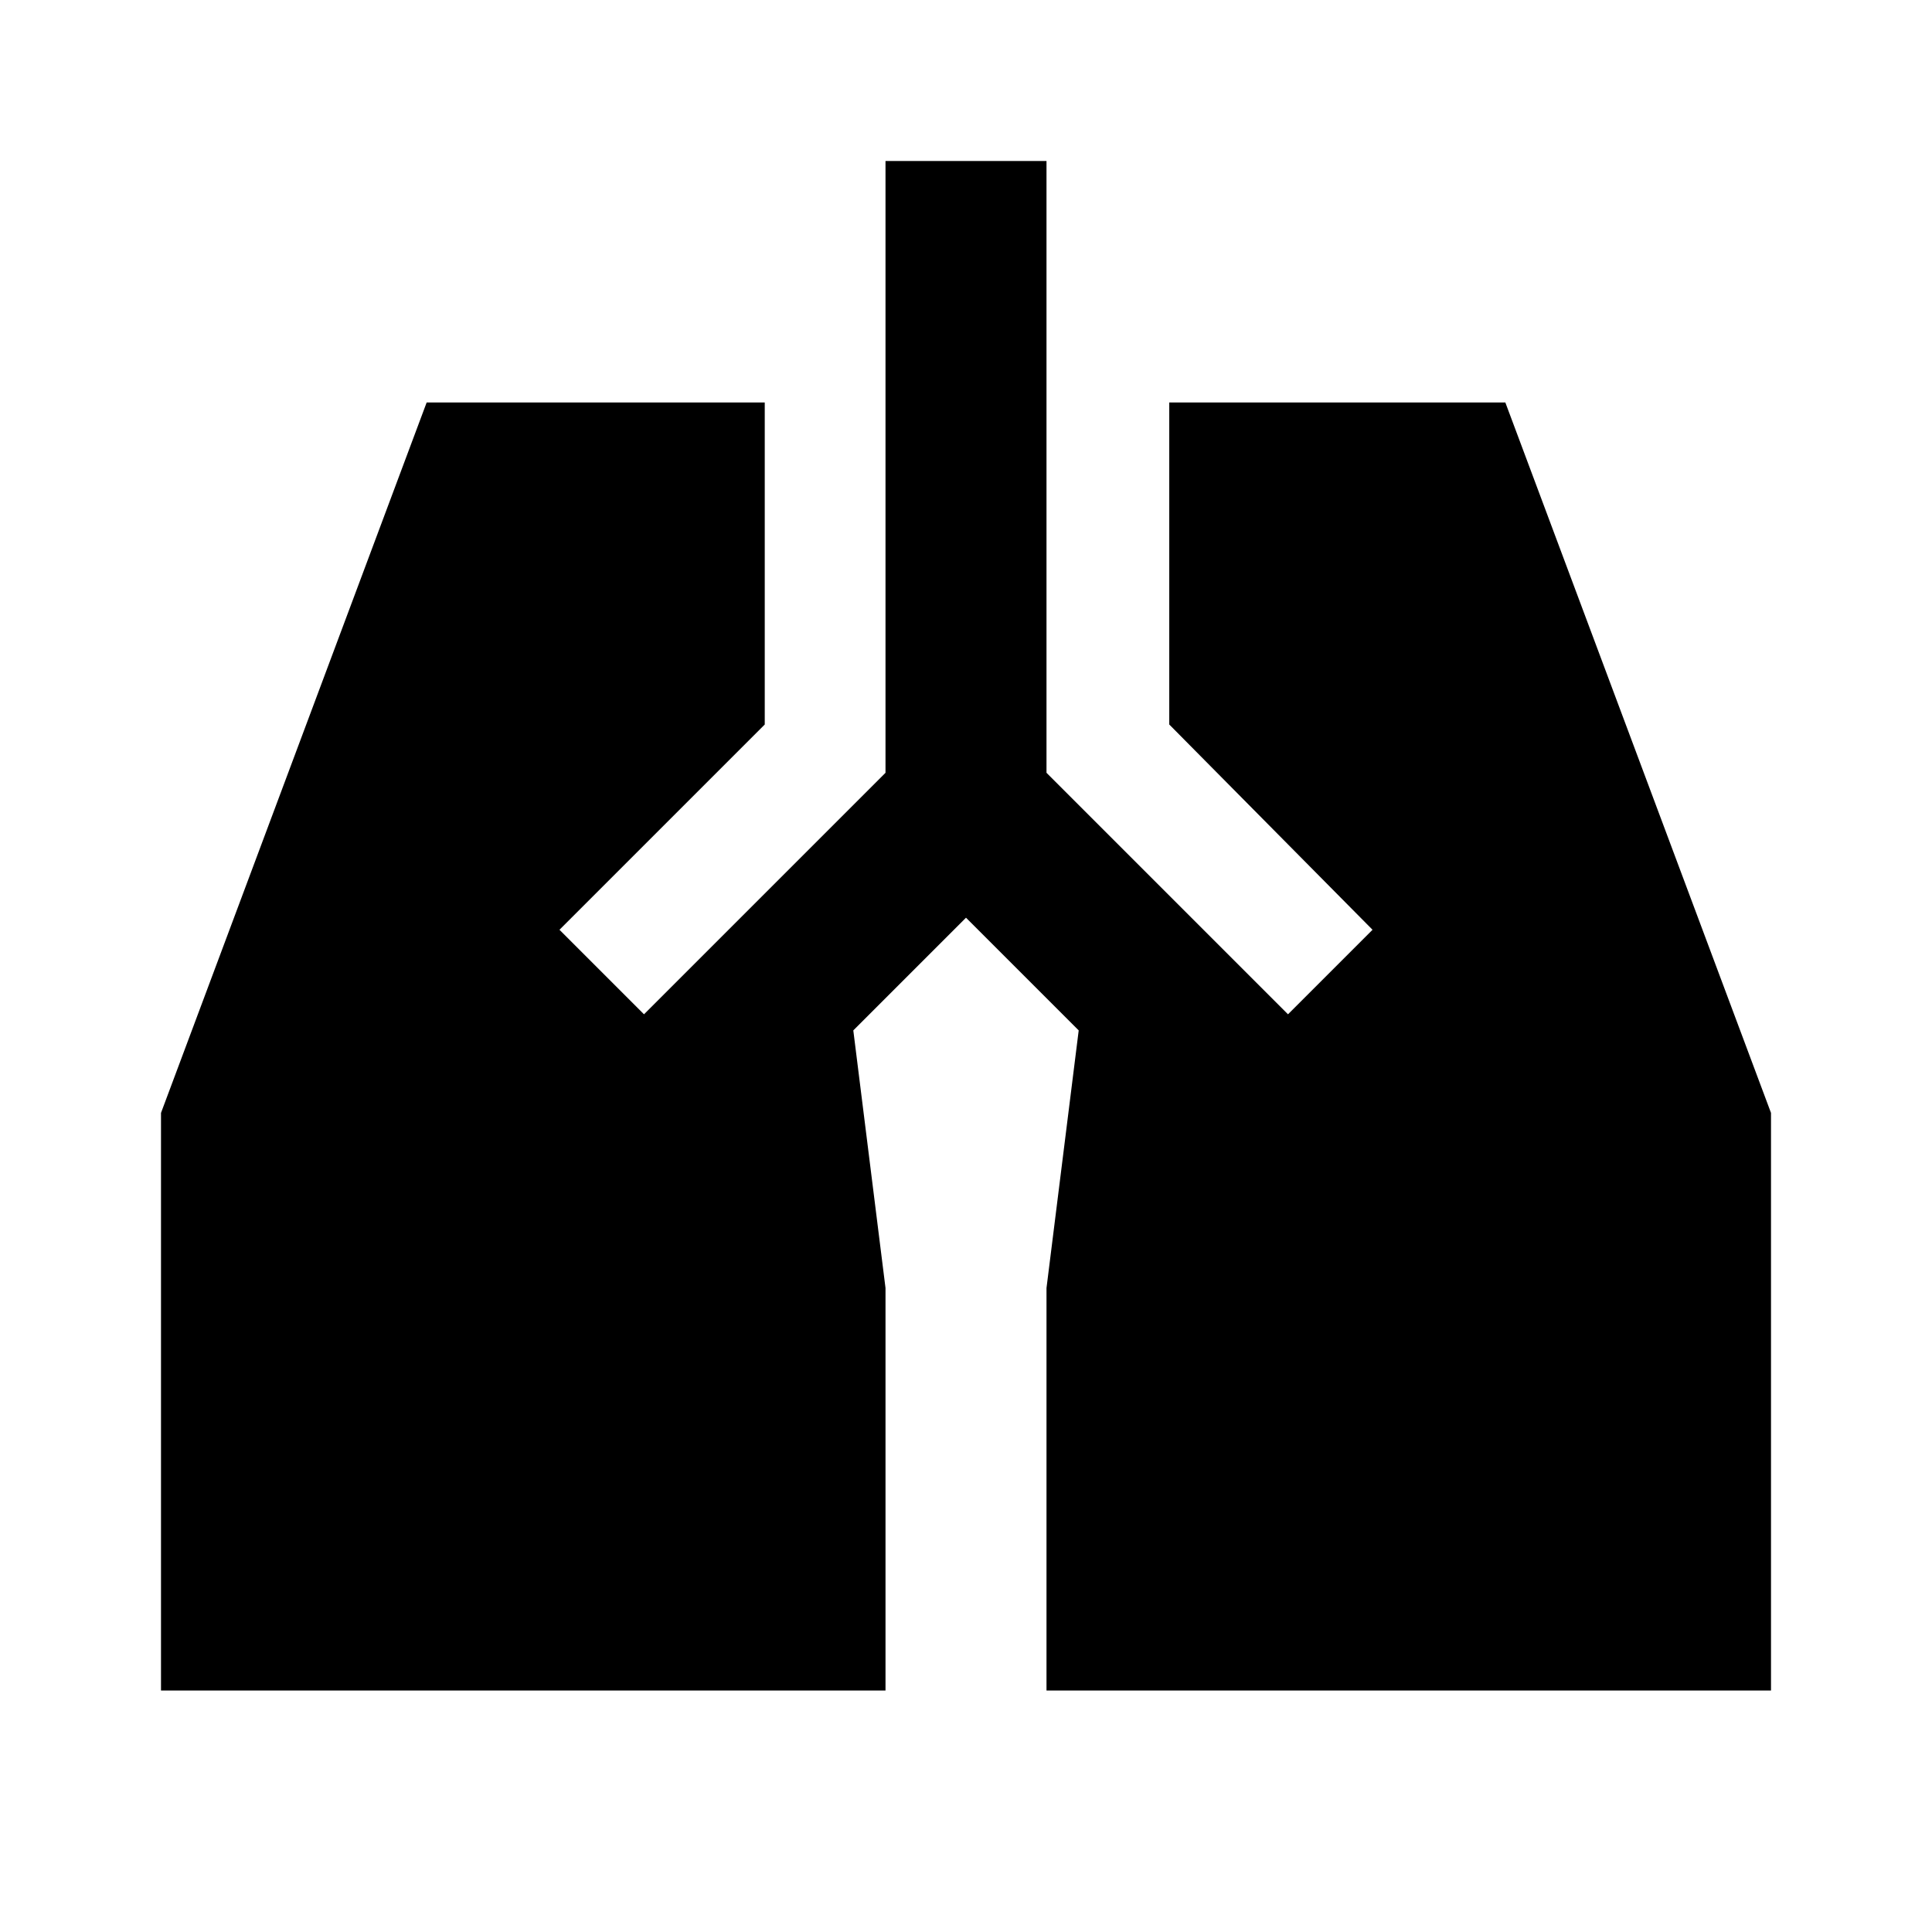 <?xml version="1.0" encoding="utf-8"?>
<!-- Generator: www.svgicons.com -->
<svg xmlns="http://www.w3.org/2000/svg" width="800" height="800" viewBox="0 0 24 24">
<path fill="currentColor" d="M11 2h2v7.6l3 3l1.05-1.05L14.525 9V5H18.7l3.3 8.825V21h-9v-5l.4-3.2l-1.4-1.4l-1.4 1.4l.4 3.2v5H2v-7.175L5.3 5h4.2v4l-2.55 2.55L8 12.6l3-3z"/>
</svg>